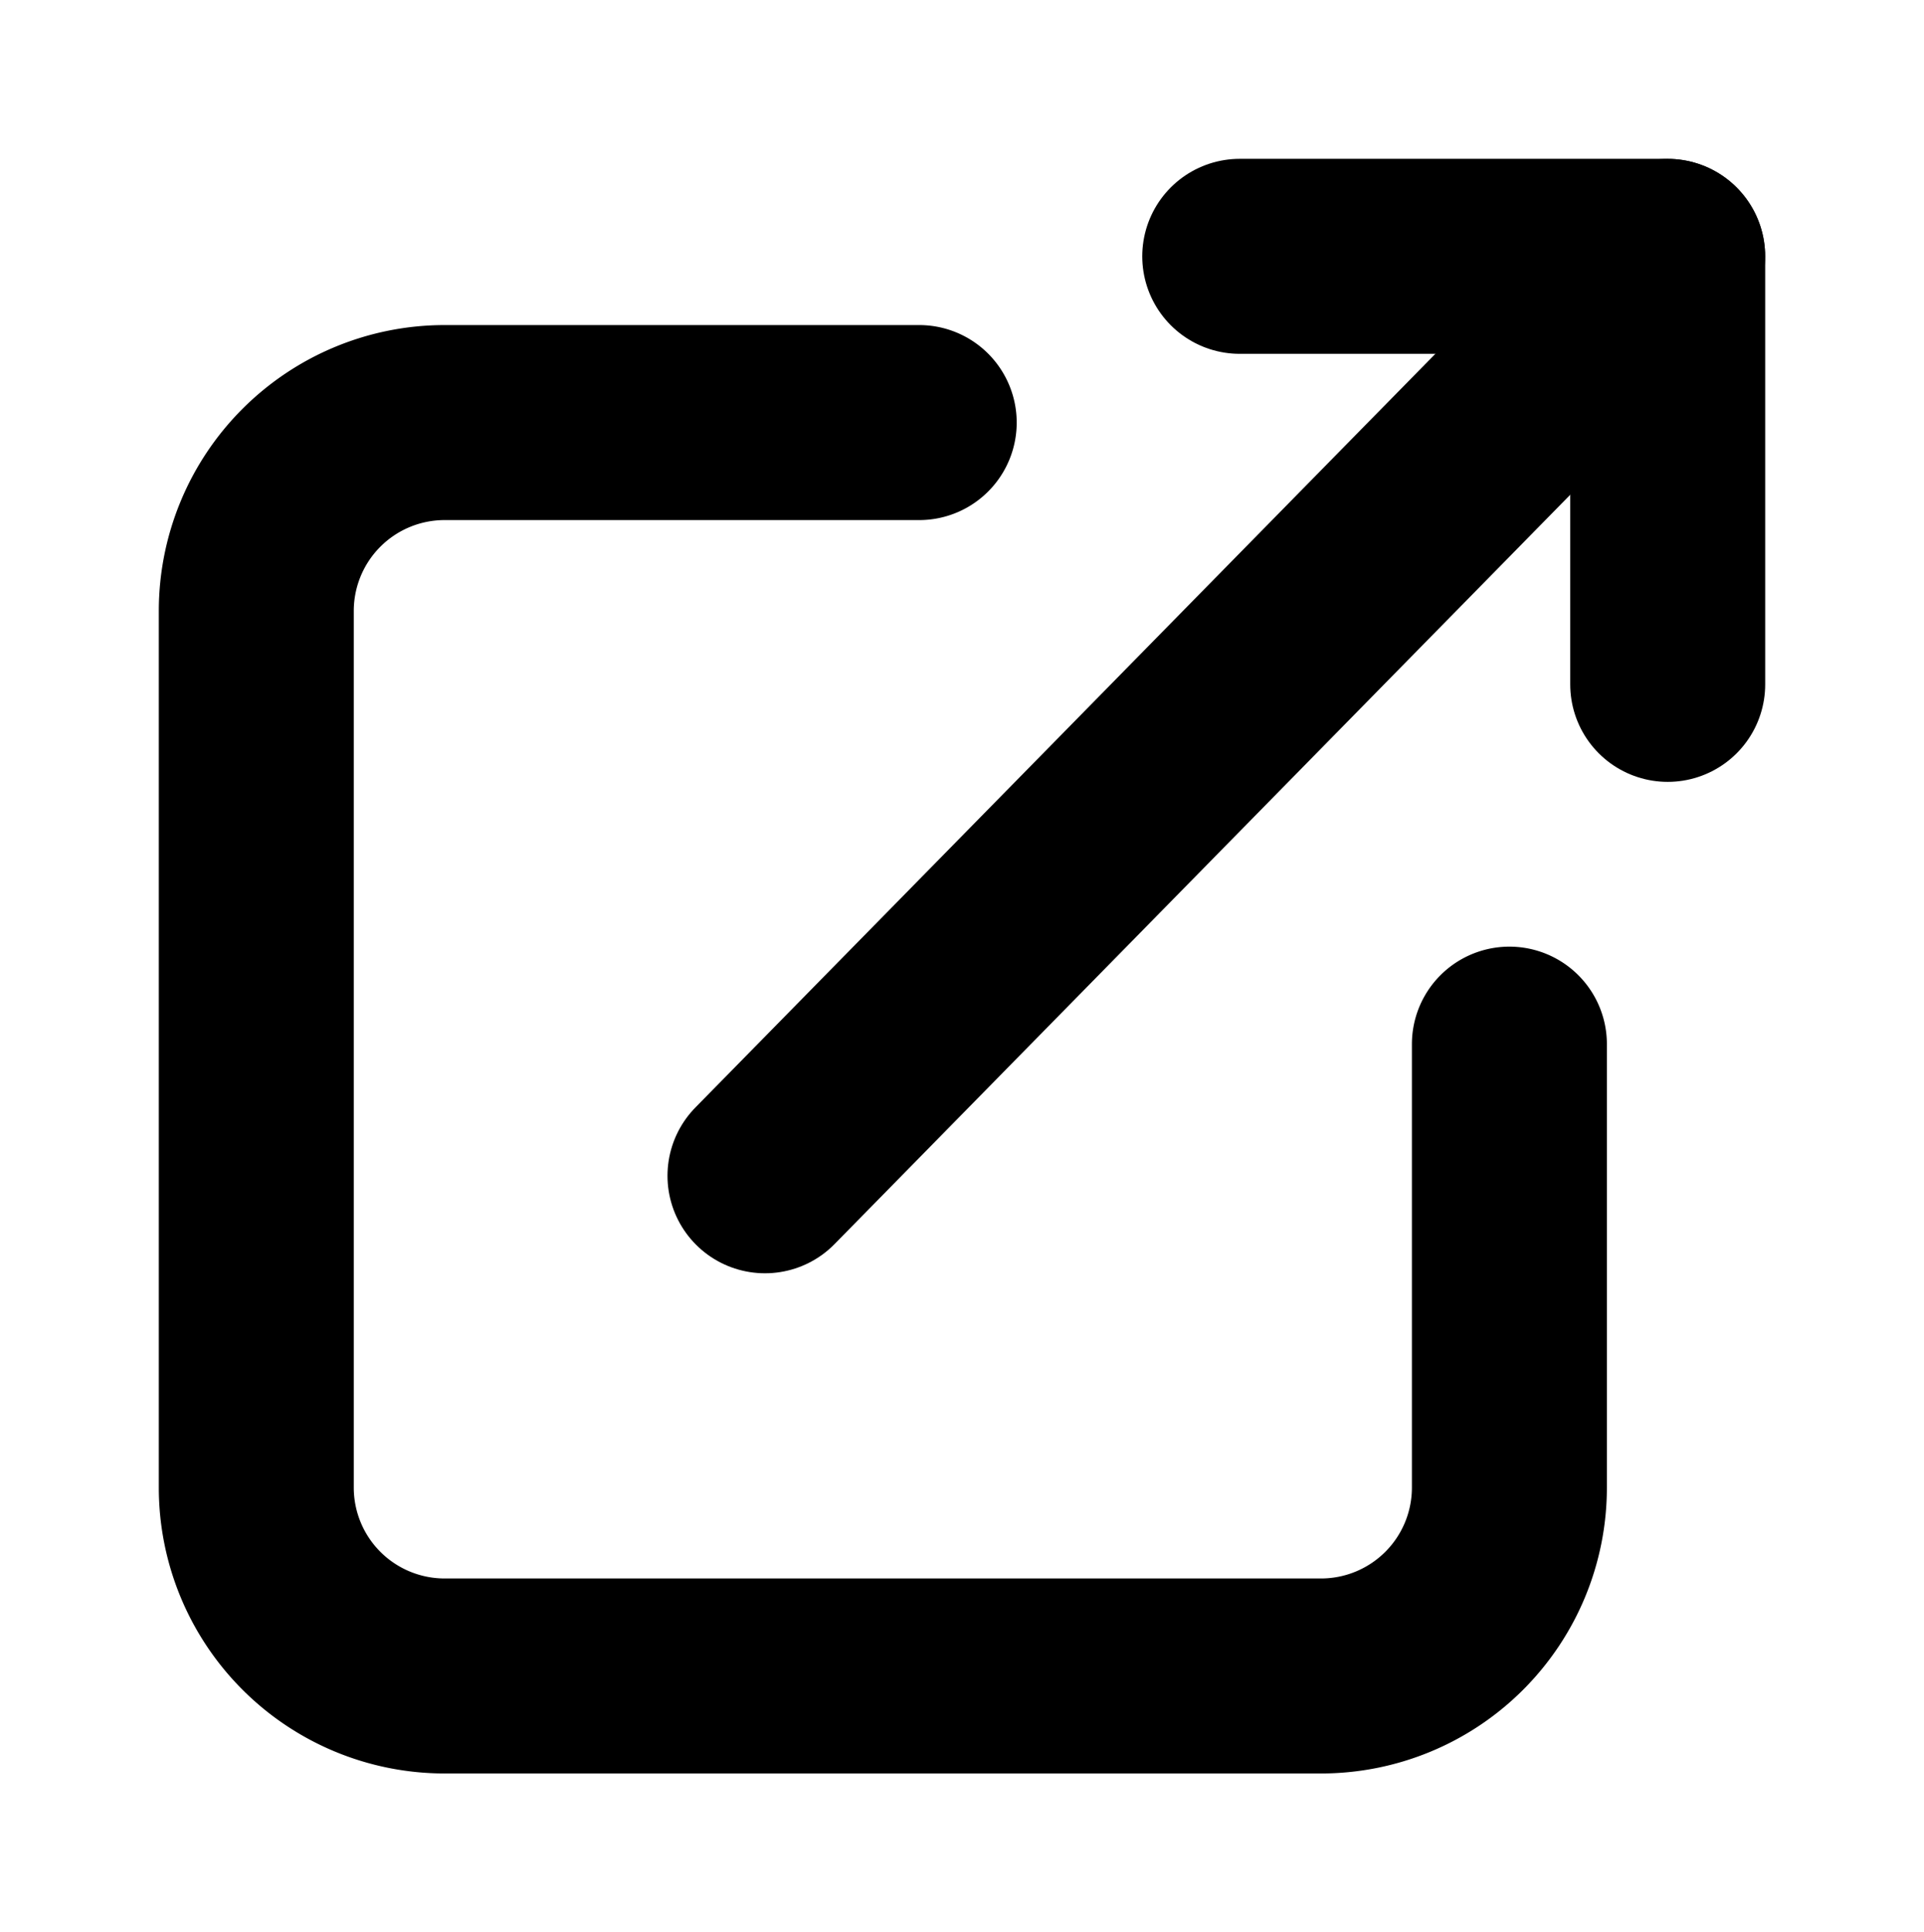 <svg xmlns="http://www.w3.org/2000/svg" xmlns:xlink="http://www.w3.org/1999/xlink" width="19.736" height="19.816" viewBox="0 0 19.736 19.816">
  <defs>
    <clipPath id="clip-path">
      <rect id="長方形_117" data-name="長方形 117" width="19.736" height="19.817" fill="none"/>
    </clipPath>
  </defs>
  <g id="グループ_107" data-name="グループ 107" transform="translate(0)">
    <g id="グループ_106" data-name="グループ 106" transform="translate(0 0)" clip-path="url(#clip-path)">
      <path id="パス_32" data-name="パス 32" d="M13.354,9.792V14.34a1.932,1.932,0,0,1-1.932,1.932H2.432A1.932,1.932,0,0,1,.5,14.34V5.349A1.932,1.932,0,0,1,2.432,3.417H7.3" transform="translate(2.129 0.917)" fill="none" stroke="#000" stroke-linecap="round" stroke-linejoin="round" stroke-width="2"/>
      <line id="線_1" data-name="線 1" y1="9.429" x2="9.259" transform="translate(7.847 2.63)" fill="none" stroke="#000" stroke-linecap="round" stroke-linejoin="round" stroke-width="2"/>
      <path id="パス_33" data-name="パス 33" d="M22.154,4.89V.5h-4.39" transform="translate(-5.047 2.129)" fill="none" stroke="#000" stroke-linecap="round" stroke-linejoin="round" stroke-width="2"/>
    </g>
  </g>
</svg>
